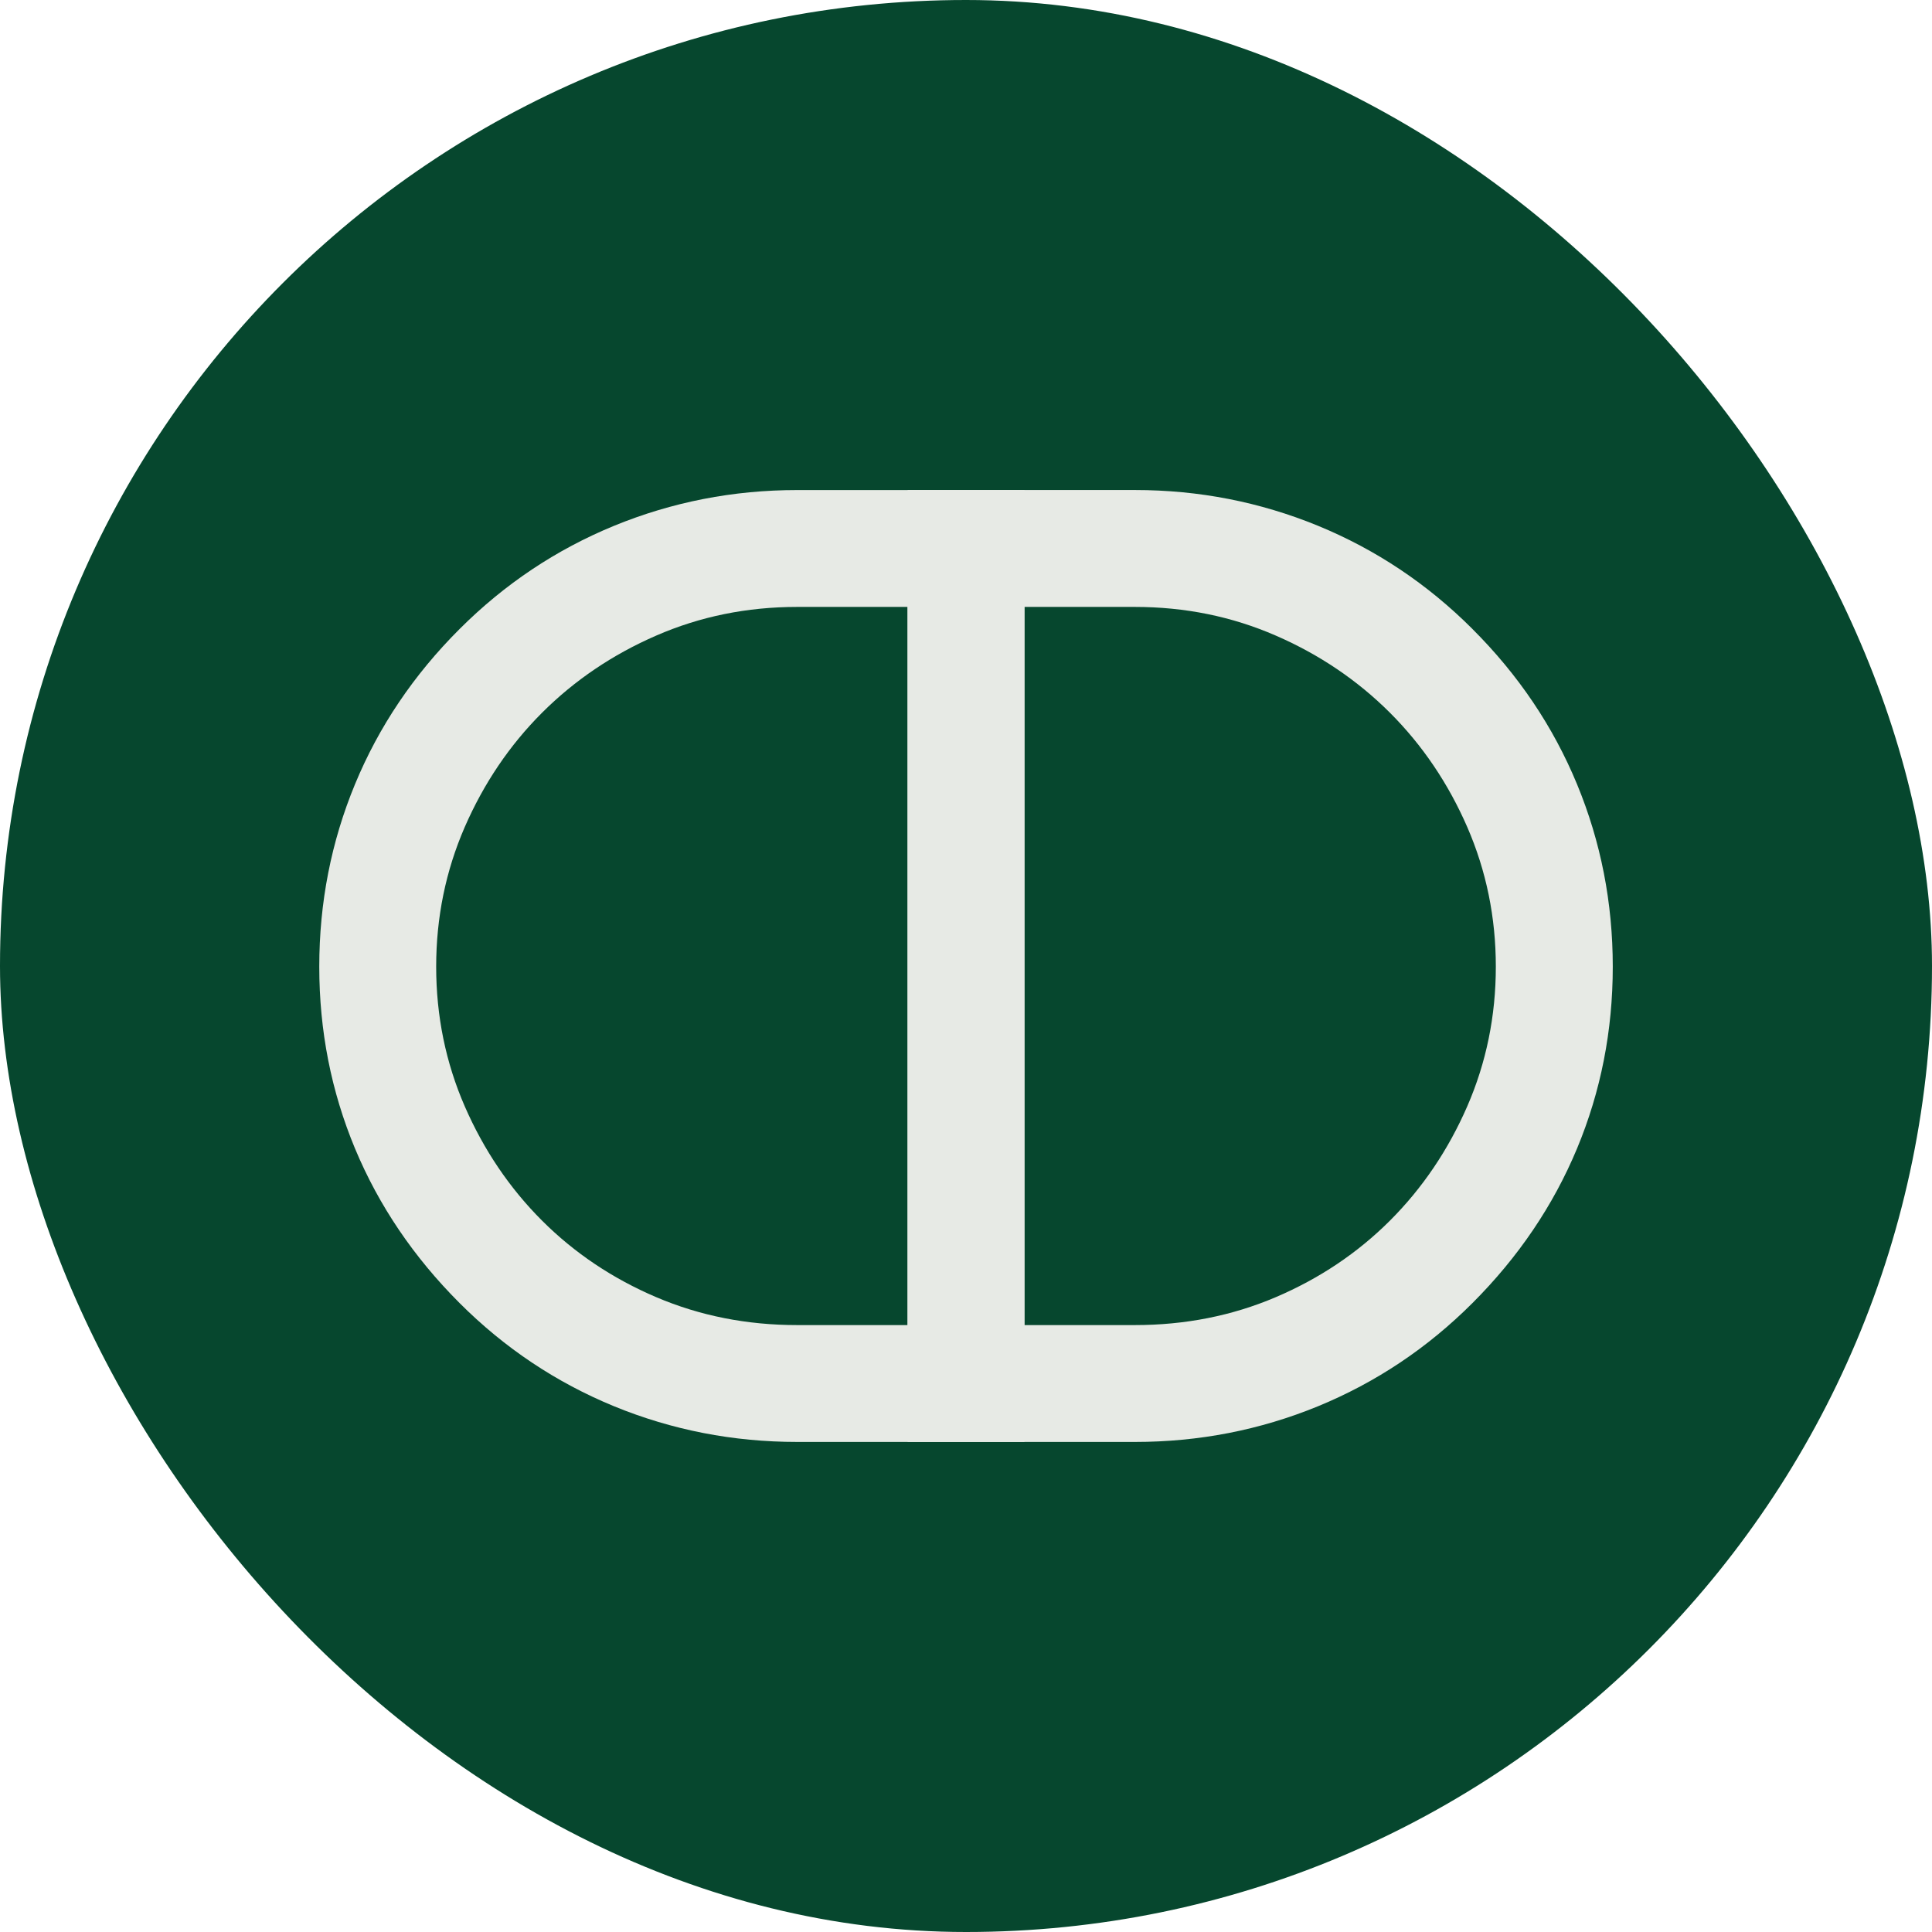 <?xml version="1.0" encoding="UTF-8"?><svg id="Layer_2" xmlns="http://www.w3.org/2000/svg" viewBox="0 0 512 512"><defs><style>.cls-1{fill:#e7eae5;}.cls-2{fill:#06472e;}</style></defs><g id="Layer_1-2"><rect class="cls-2" x="0" y="0" width="512" height="512" rx="256" ry="256"/><path class="cls-1" d="M390.23,166.71c12.16,12.14,21.39,25.85,27.7,41.12,6.31,15.25,9.47,31.38,9.47,48.35s-3.16,33.03-9.47,48.19c-6.31,15.14-15.54,28.77-27.7,40.94-11.94,11.94-25.59,21.05-40.96,27.37-15.37,6.3-31.55,9.45-48.52,9.45h-60.23v-252.27h60.23c16.97,0,33.15,3.17,48.52,9.47,15.37,6.32,29.02,15.43,40.96,27.37ZM300.74,351.16c13.3,0,25.75-2.45,37.34-7.39,11.58-4.94,21.68-11.71,30.28-20.3,8.61-8.61,15.43-18.71,20.48-30.29,5.04-11.58,7.57-23.93,7.57-37s-2.53-25.4-7.57-37c-5.05-11.58-11.87-21.68-20.48-30.29-8.6-8.59-18.7-15.43-30.28-20.46-11.59-5.05-24.04-7.59-37.34-7.59h-29.25v190.32h29.25Z"/><path class="cls-1" d="M162.74,139.34c15.37-6.3,31.55-9.47,48.52-9.47h60.23v221.29s0,30.97,0,30.97h-60.23c-16.97,0-33.15-3.15-48.52-9.45-15.37-6.32-29.02-15.43-40.96-27.37-12.16-12.17-21.39-25.81-27.7-40.94-6.31-15.16-9.47-31.22-9.47-48.19,0-16.97,3.16-33.1,9.47-48.35,6.31-15.27,15.54-28.98,27.7-41.12,11.94-11.94,25.59-21.05,40.96-27.37ZM240.51,351.16v-190.32s-29.25,0-29.25,0c-13.3,0-25.75,2.54-37.34,7.59-11.58,5.03-21.68,11.87-30.28,20.46-8.61,8.61-15.43,18.71-20.48,30.29-5.04,11.6-7.57,23.93-7.57,37s2.53,25.42,7.57,37c5.05,11.58,11.87,21.68,20.48,30.29,8.6,8.59,18.7,15.36,30.28,20.3,11.59,4.94,24.04,7.39,37.34,7.39h29.25Z"/></g></svg>